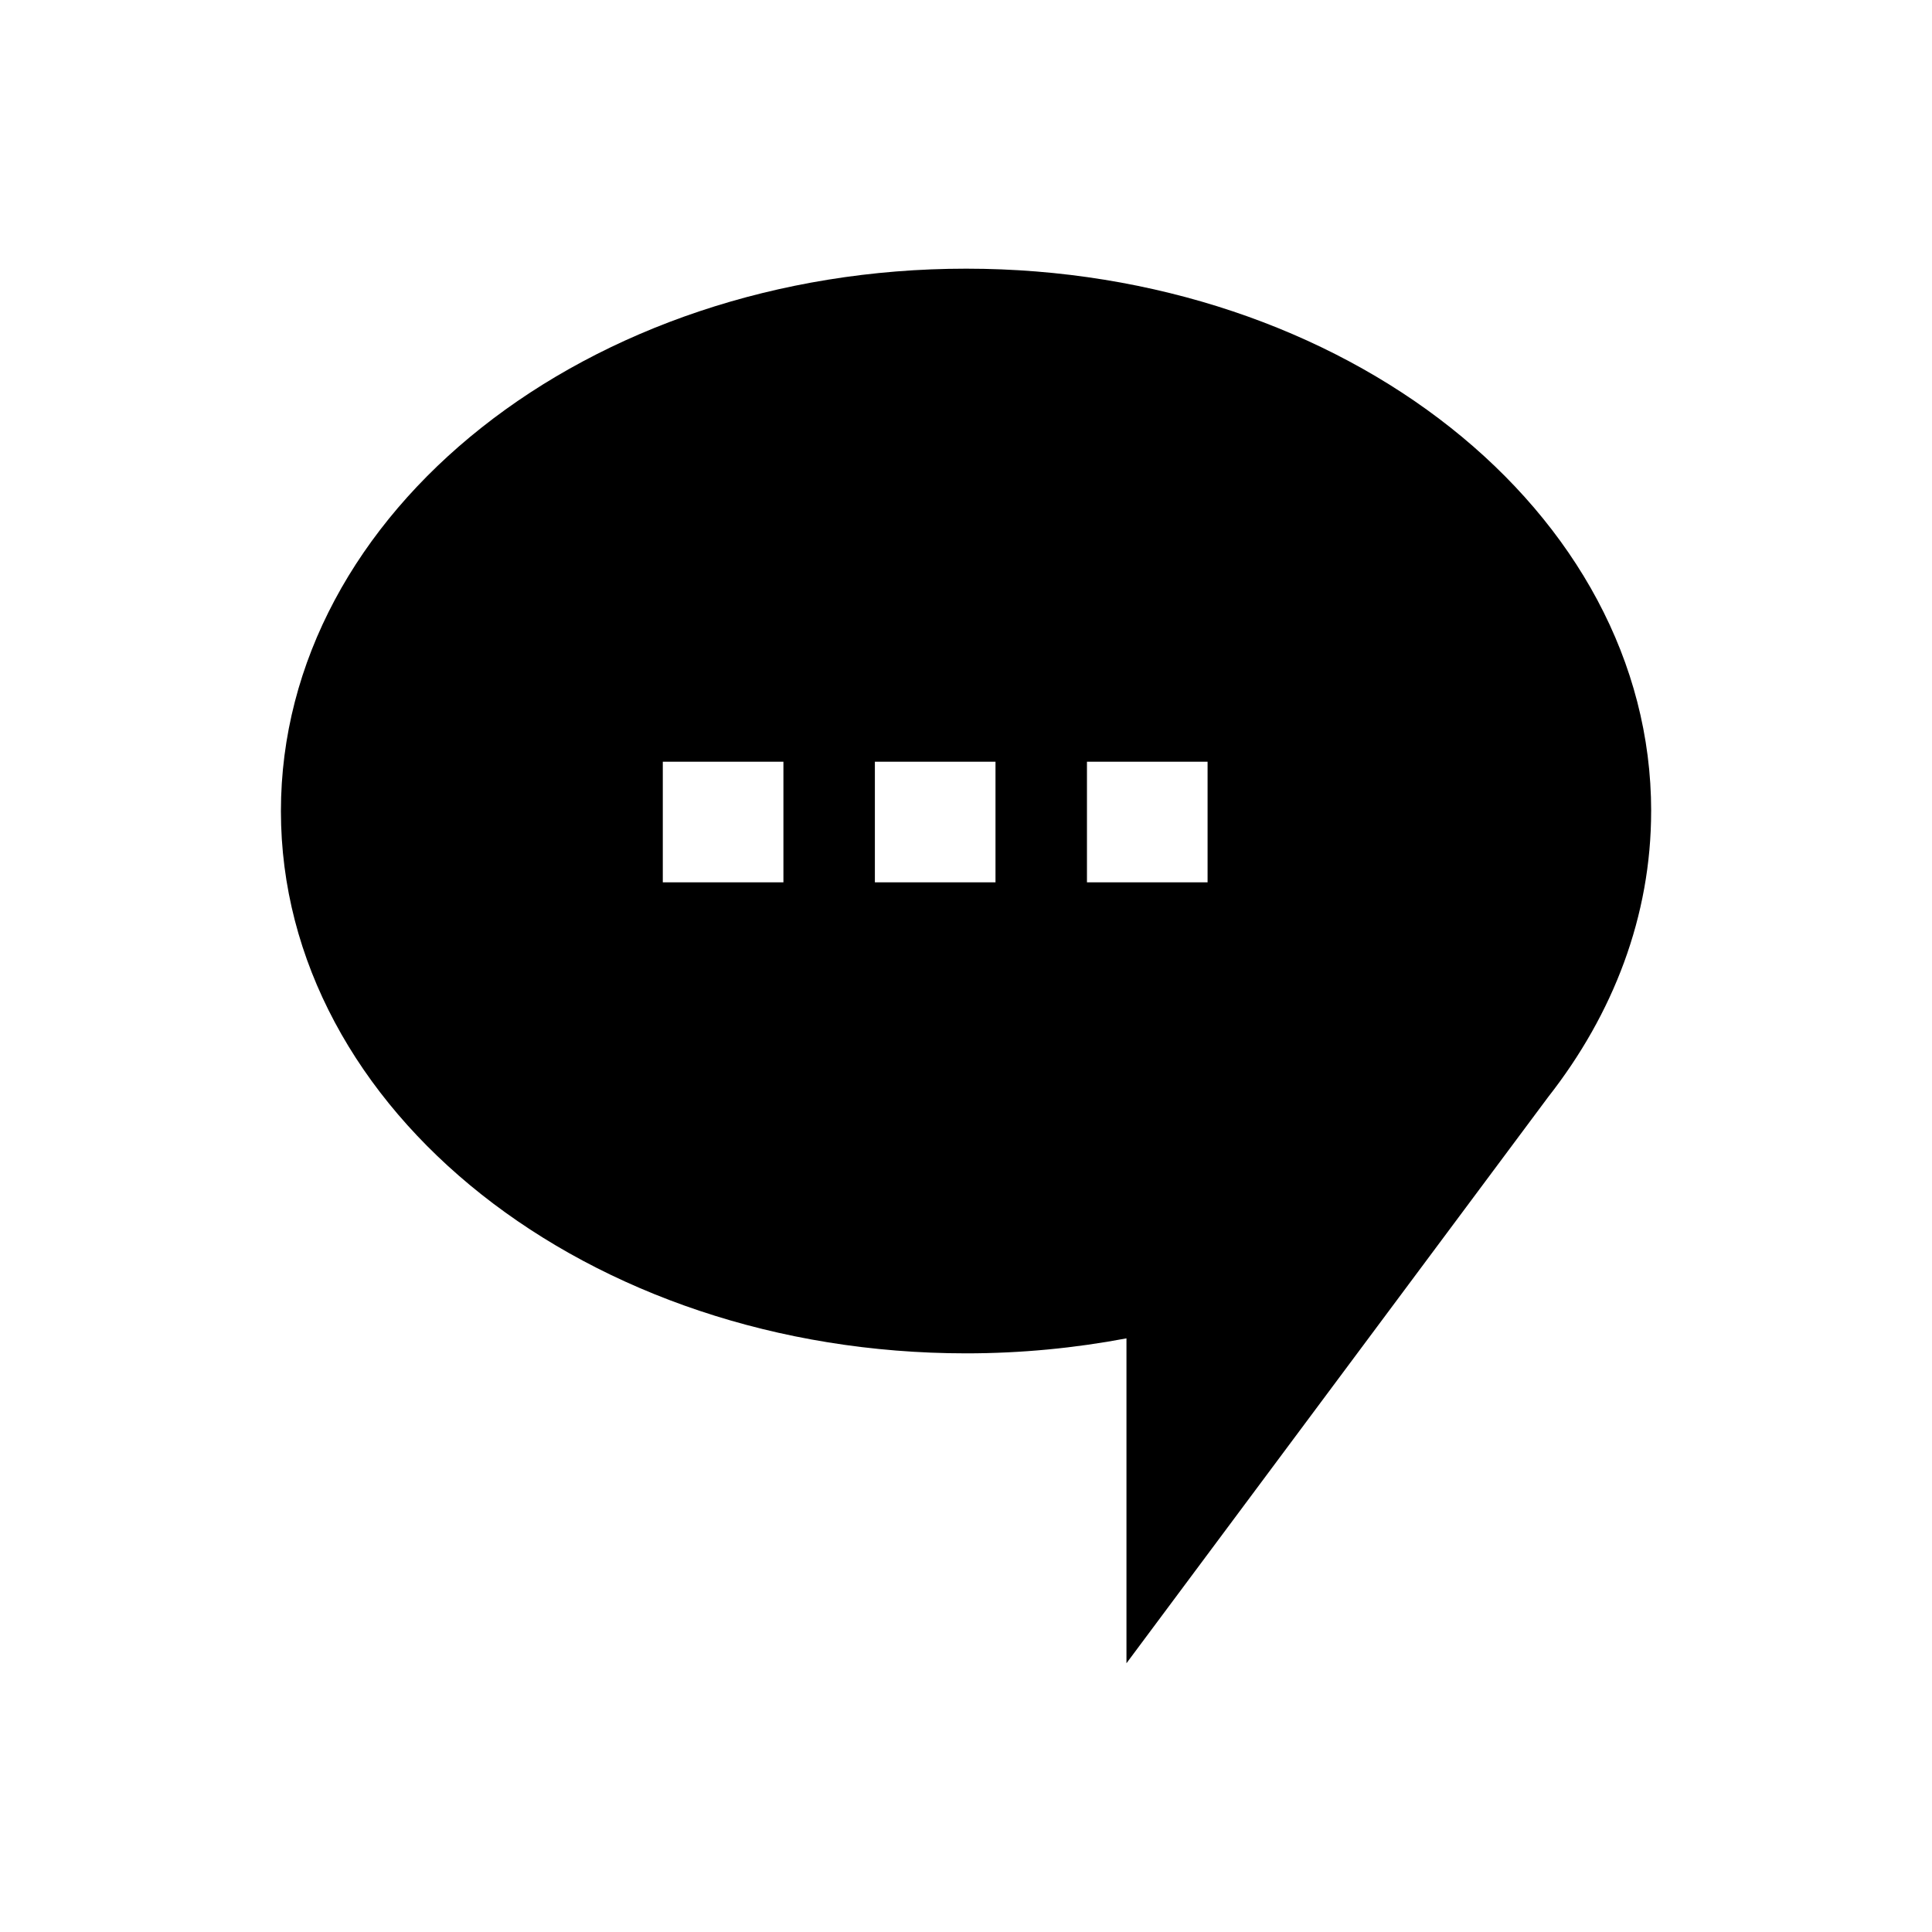 <?xml version="1.0" encoding="UTF-8"?>
<!-- Uploaded to: ICON Repo, www.svgrepo.com, Generator: ICON Repo Mixer Tools -->
<svg fill="#000000" width="800px" height="800px" version="1.1" viewBox="144 144 512 512" xmlns="http://www.w3.org/2000/svg">
 <path d="m581.57 358.96c0 27.824-10.02 53.742-27.316 75.797l-111.73 150.02v-86.098c-13.66 2.574-27.879 3.973-42.488 3.973-100.31 0-181.59-64.316-181.59-143.7 0-79.375 81.281-143.75 181.59-143.75 100.26 0 181.54 64.375 181.54 143.75zm-117.55 18.867v-31.965h-31.965v31.965zm-56.203 0v-31.965h-31.965v31.965zm-56.203 0v-31.965h-31.965v31.965z"/>
</svg>